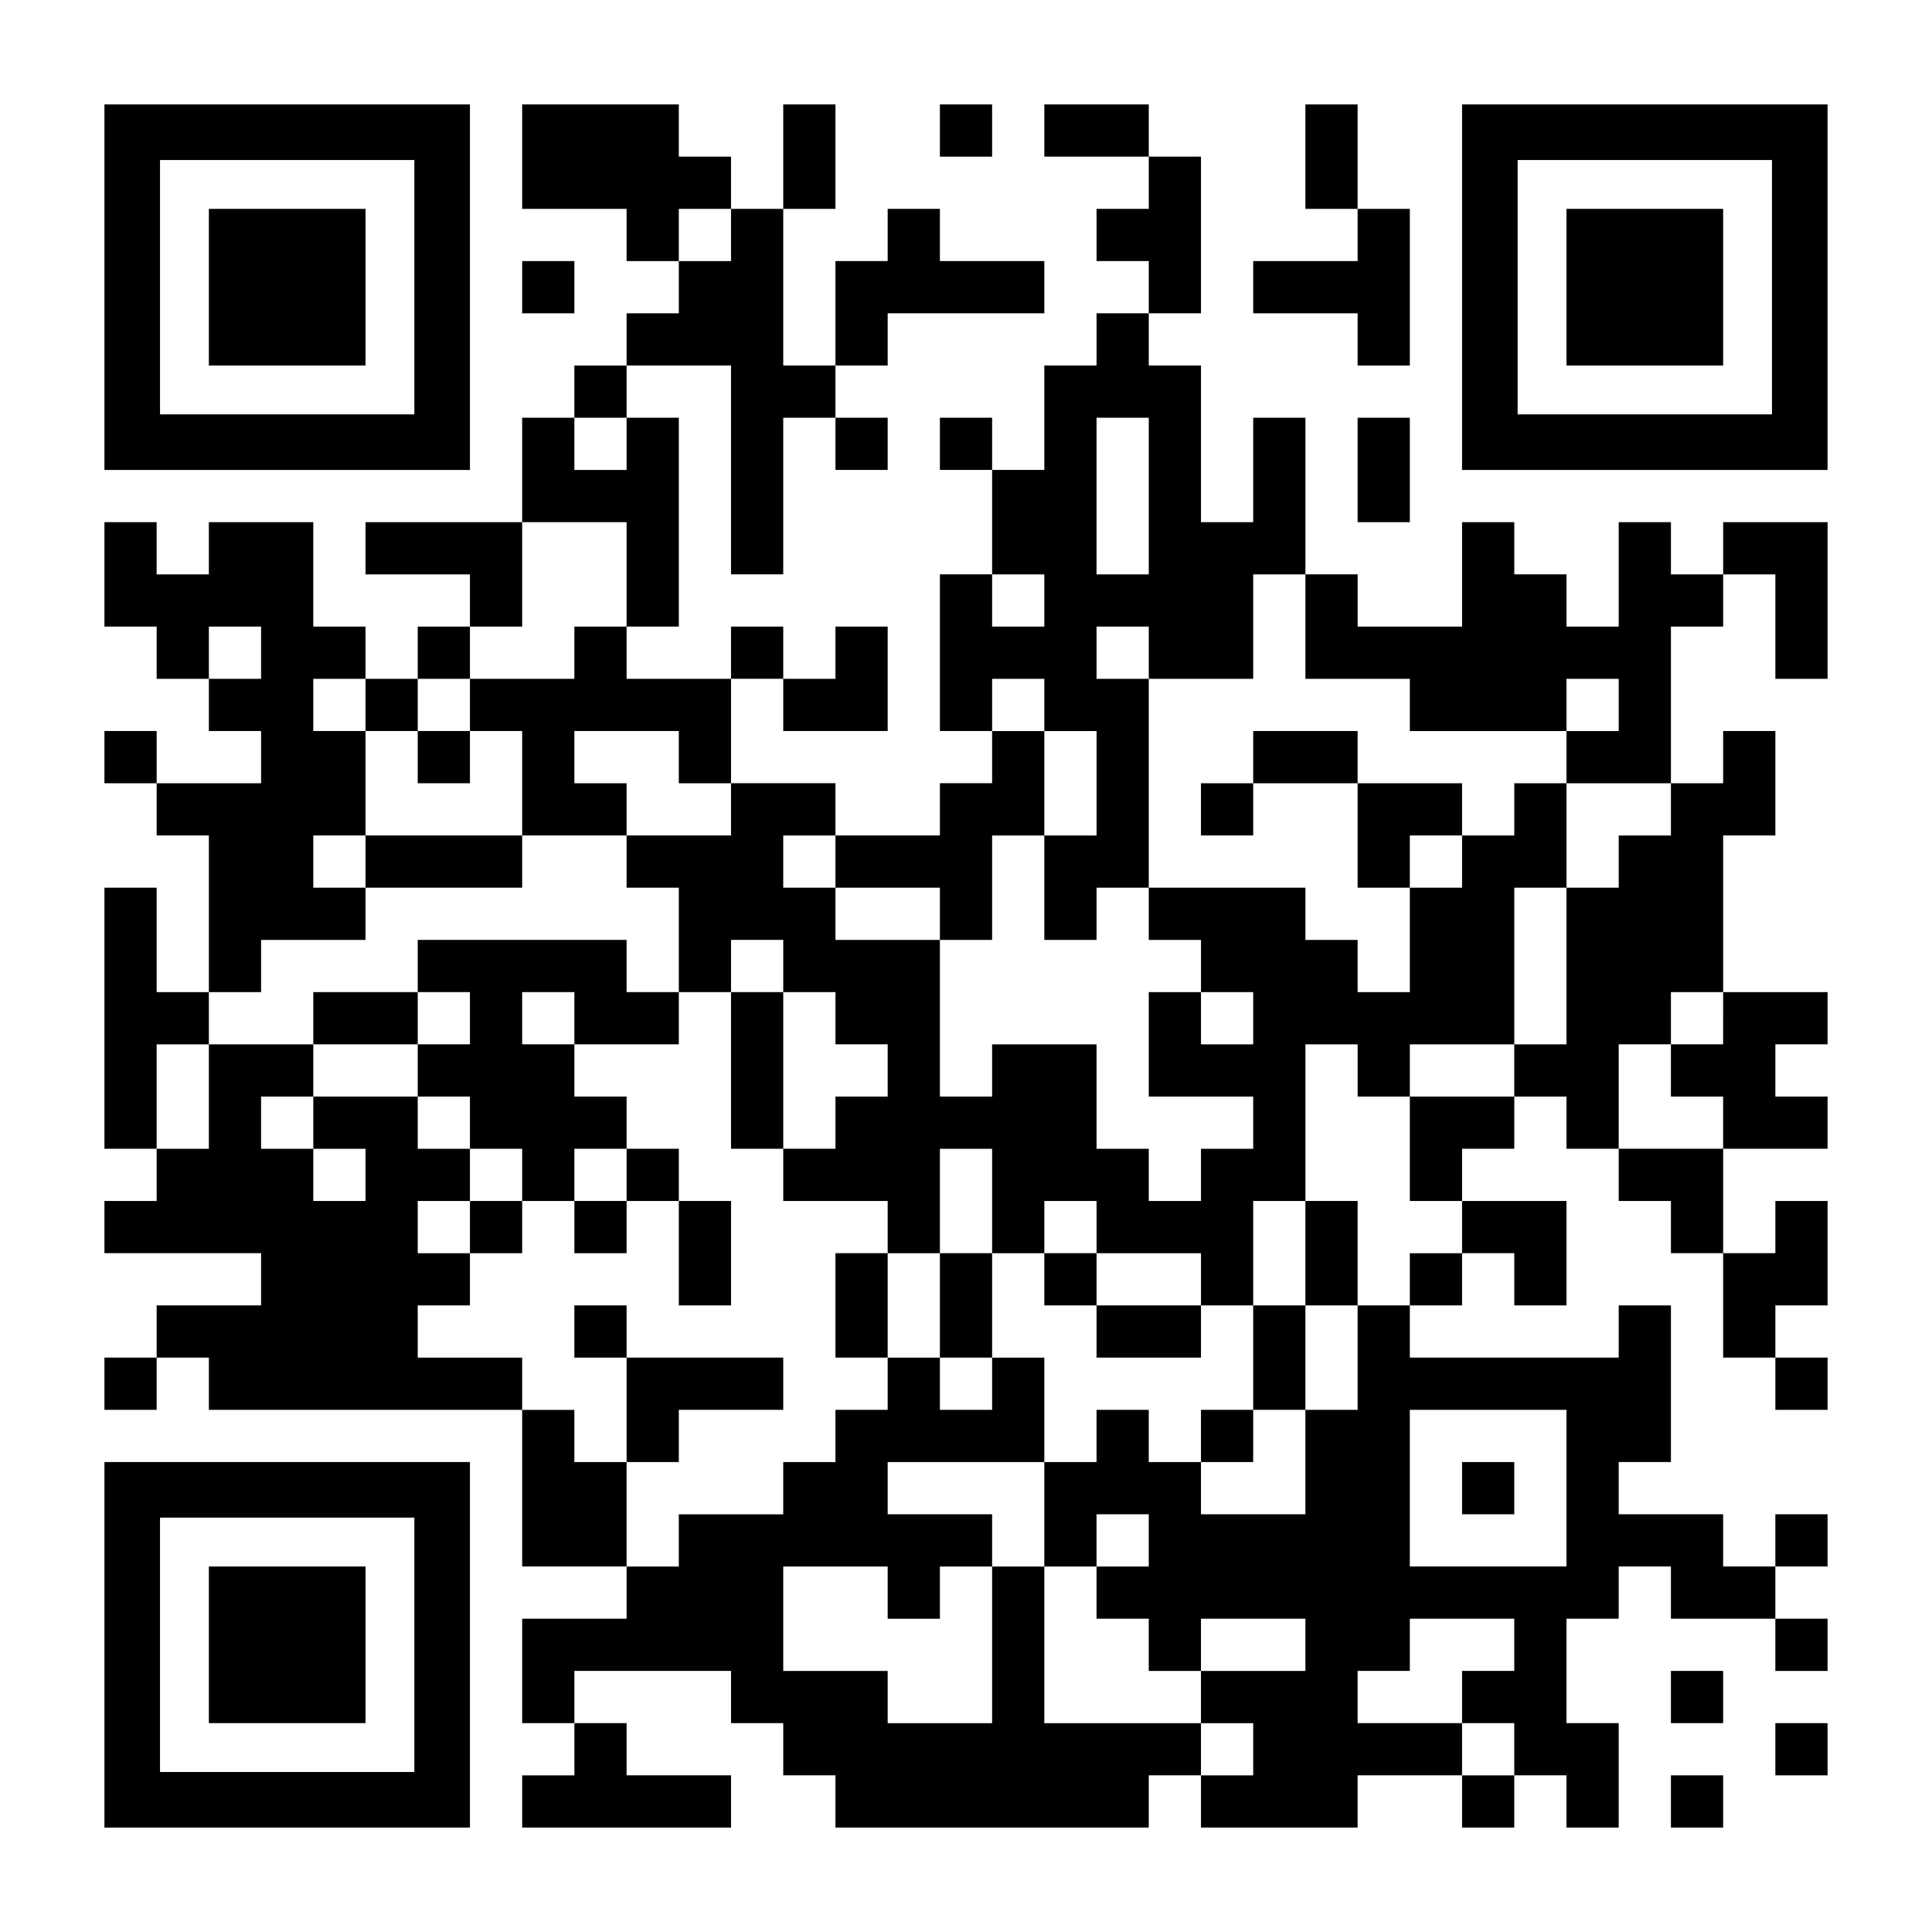 <svg version="1.0" xmlns="http://www.w3.org/2000/svg" width="1147pt" height="1147pt" viewBox="0 0 1147 1147"><g transform="translate(0,1147) scale(0.1,-0.1)" fill="#000" stroke="none"><path d="M620 9765V8680h1085 1085v1085 1085H1705 620V9765zm1840 0v-755h-755-755v755 755h755 755v-755z"/><path d="M1240 9765v-465h465 465v465 465h-465-465v-465z"/><path d="M31e2 10540v-310h310 310v-155-155h155 155v-155-155h-155-155v-155-155h-155-155v-155-155h-155-155v-310-310h-465-465v-155-155h310 310v-155-155h-155-155v-155-155h-155-155v155 155h-155-155v310 310h-310-310v-155-155h-155-155v155 155H775 620v-310-310h155 155v-155-155h155 155v-155-155h155 155v-155-155h-310-310v155 155H775 620v-155-155h155 155v-155-155h155 155v-465-465h-155-155v310 310H775 620v-775-775h155 155v-155-155H775 620v-155-155h465 465v-155-155h-310-310v-155-155H775 620v-155-155h155 155v155 155h155 155v-155-155h930 930v-465-465h310 310v-155-155h-310-310v-310-310h155 155v-155-155h-155-155V775 620h620 620v155 155h-310-310v155 155h-155-155v155 155h465 465v-155-155h155 155v-155-155h155 155V775 620h930 930v155 155h155 155V775 620h465 465v155 155h310 310V775 620h155 155v155 155h155 155V775 620h155 155v310 310h-155-155v310 310h155 155v155 155h155 155v-155-155h310 310v-155-155h155 155v155 155h-155-155v155 155h155 155v155 155h-155-155v-155-155h-155-155v155 155h-310-310v155 155h155 155v465 465h-155-155v-155-155h-620-620v155 155h155 155v155 155h155 155v-155-155h155 155v310 310h-310-310v155 155h155 155v155 155h155 155v-155-155h155 155v-155-155h155 155v-155-155h155 155v-310-310h155 155v-155-155h155 155v155 155h-155-155v155 155h155 155v310 310h-155-155v-155-155h-155-155v310 310h310 310v155 155h-155-155v155 155h155 155v155 155h-310-310v465 465h155 155v310 310h-155-155v-155-155h-155-155v465 465h155 155v155 155h155 155v-310-310h155 155v465 465h-310-310v-155-155h-155-155v155 155h-155-155v-310-310h-155-155v155 155h-155-155v155 155h-155-155v-310-310h-310-310v155 155h-155-155v465 465h-155-155v-310-310h-155-155v465 465h-155-155v155 155h155 155v465 465h-155-155v155 155h-310-310v-155-155h310 310v-155-155h-155-155v-155-155h155 155v-155-155h-155-155v-155-155h-155-155v-310-310h-155-155v155 155h-155-155v-155-155h155 155v-310-310h-155-155v-465-465h155 155v-155-155h-155-155v-155-155h-310-310v155 155h-310-310v310 310h155 155v-155-155h310 310v310 310h-155-155v-155-155h-155-155v155 155h-155-155v-155-155h-310-310v155 155h155 155v620 620h-155-155v155 155h310 310v-620-620h155 155v465 465h155 155v-155-155h155 155v155 155h-155-155v155 155h155 155v155 155h465 465v155 155h-310-310v155 155h-155-155v-155-155h-155-155v-310-310h-155-155v465 465h155 155v310 310h-155-155v-310-310h-155-155v155 155h-155-155v155 155h-465-465v-310zm1240-465v-155h-155-155v155 155h155 155v-155zm-620-1240v-155h-155-155v155 155h155 155v-155zm31e2-310v-465h-155-155v465 465h155 155v-465zm-31e2-465v-310h-155-155v-155-155h-310-310v-155-155h155 155v-310-310h310 310v155 155h-155-155v155 155h310 310v-155-155h155 155v-155-155h-310-310v-155-155h155 155v-310-310h155 155v155 155h155 155v-155-155h155 155v-155-155h155 155v-155-155h-155-155v-155-155h-155-155v-155-155h310 310v-155-155h155 155v310 310h155 155v-310-310h155 155v155 155h155 155v-155-155h310 310v-155-155h155 155v310 310h155 155v465 465h155 155v-155-155h155 155v155 155h310 310v465 465h155 155v310 310h-155-155v-155-155h-155-155v-155-155h-155-155v-310-310h-155-155v155 155h-155-155v155 155h-465-465v-155-155h155 155v-155-155h155 155v-155-155h-155-155v155 155h-155-155v-310-310h310 310v-155-155h-155-155v-155-155h-155-155v155 155h-155-155v310 310h-310-310v-155-155h-155-155v465 465h-310-310v155 155h-155-155v155 155h155 155v-155-155h310 310v-155-155h155 155v310 310h155 155v310 310h-155-155v155 155h155 155v-155-155h155 155v-310-310h-155-155v-310-310h155 155v155 155h155 155v620 620h-155-155v155 155h155 155v-155-155h310 310v310 310h155 155v-310-310h310 310v-155-155h465 465v155 155h155 155v-155-155h-155-155v-155-155h310 310v-155-155h-155-155v-155-155h-155-155v-465-465h-155-155v-155-155h-310-310v-310-310h155 155v-155-155h-155-155v-155-155h-155-155v-310-310h-155-155v-310-310h-310-310v155 155h-155-155v155 155h-155-155v-155-155h-155-155v-310-310h155 155v155 155h155 155v-155-155h-155-155v-155-155h155 155v-155-155h155 155v155 155h310 310v-155-155h-310-310v-155-155h155 155v-155-155h-155-155v155 155h-465-465v465 465h-155-155v-465-465h-310-310v155 155h-310-310v310 310h310 310v-155-155h155 155v155 155h155 155v155 155h-310-310v155 155h465 465v310 310h-155-155v-155-155h-155-155v155 155h-155-155v-155-155h-155-155v-155-155h-155-155v-155-155h-310-310v-155-155h-155-155v310 310h-155-155v155 155h-155-155v155 155h-310-310v155 155h155 155v155 155h-155-155v155 155h155 155v155 155h-155-155v155 155h-310-310v-155-155h155 155v-155-155h-155-155v155 155h-155-155v155 155h155 155v155 155h-310-310v-310-310h-155-155v310 310h155 155v155 155h155 155v155 155h310 310v155 155h-155-155v155 155h155 155v310 310h-155-155v155 155h155 155v-155-155h155 155v155 155h155 155v155 155h155 155v310 310h310 310v-310zm2480-155v-155h-155-155v155 155h155 155v-155zm-4650-310v-155h-155-155v155 155h155 155v-155zm8680-2170v-155h-155-155v-155-155h155 155v-155-155h-310-310v310 310h155 155v155 155h155 155v-155zm-930-2790v-465h-465-465v465 465h465 465v-465zm-310-930v-155h-155-155v-155-155h155 155v-155-155h-155-155v155 155h-310-310v155 155h155 155v155 155h310 310v-155z"/><path d="M2480 6975v-155h155 155v155 155h-155-155v-155z"/><path d="M7440 6975v-155h-155-155v-155-155h155 155v155 155h310 310v-310-310h155 155v155 155h155 155v155 155h-310-310v155 155h-310-310v-155z"/><path d="M2170 6355v-155h465 465v155 155h-465-465v-155z"/><path d="M2480 5735v-155h-310-310v-155-155h310 310v-155-155h155 155v-155-155h155 155v-155-155h-155-155v-155-155h155 155v155 155h155 155v-155-155h155 155v155 155h155 155v-310-310h155 155v310 310h-155-155v155 155h-155-155v155 155h-155-155v155 155h310 310v155 155h-155-155v155 155h-620-620v-155zm310-310v-155h-155-155v155 155h155 155v-155zm620 0v-155h-155-155v155 155h155 155v-155zm310-930v-155h-155-155v155 155h155 155v-155z"/><path d="M4340 5115v-465h155 155v465 465h-155-155v-465z"/><path d="M7750 4030v-310h-155-155v-310-310h-155-155v-155-155h155 155v155 155h155 155v310 310h155 155v310 310h-155-155v-310z"/><path d="M4960 3720v-310h155 155v310 310h-155-155v-310z"/><path d="M5580 3720v-310h155 155v310 310h-155-155v-310z"/><path d="M62e2 3875v-155h155 155v-155-155h310 310v155 155h-310-310v155 155h-155-155v-155z"/><path d="M3410 3565v-155h155 155v-310-310h155 155v155 155h310 310v155 155h-465-465v155 155h-155-155v-155z"/><path d="M8680 2635v-155h155 155v155 155h-155-155v-155z"/><path d="M5580 10695v-155h155 155v155 155h-155-155v-155z"/><path d="M7750 10540v-310h155 155v-155-155h-310-310v-155-155h310 310v-155-155h155 155v465 465h-155-155v310 310h-155-155v-310z"/><path d="M8680 9765V8680h1085 1085v1085 1085H9765 8680V9765zm1840 0v-755h-755-755v755 755h755 755v-755z"/><path d="M93e2 9765v-465h465 465v465 465h-465-465v-465z"/><path d="M31e2 9765v-155h155 155v155 155h-155-155v-155z"/><path d="M8060 8680v-310h155 155v310 310h-155-155v-310z"/><path d="M620 1705V620h1085 1085v1085 1085H1705 620V1705zm1840 0V950h-755-755v755 755h755 755v-755z"/><path d="M1240 1705v-465h465 465v465 465h-465-465v-465z"/><path d="M9920 1395v-155h155 155v155 155h-155-155v-155z"/><path d="M10540 1085V930h155 155v155 155h-155-155v-155z"/><path d="M9920 775V620h155 155v155 155h-155-155V775z"/></g></svg>